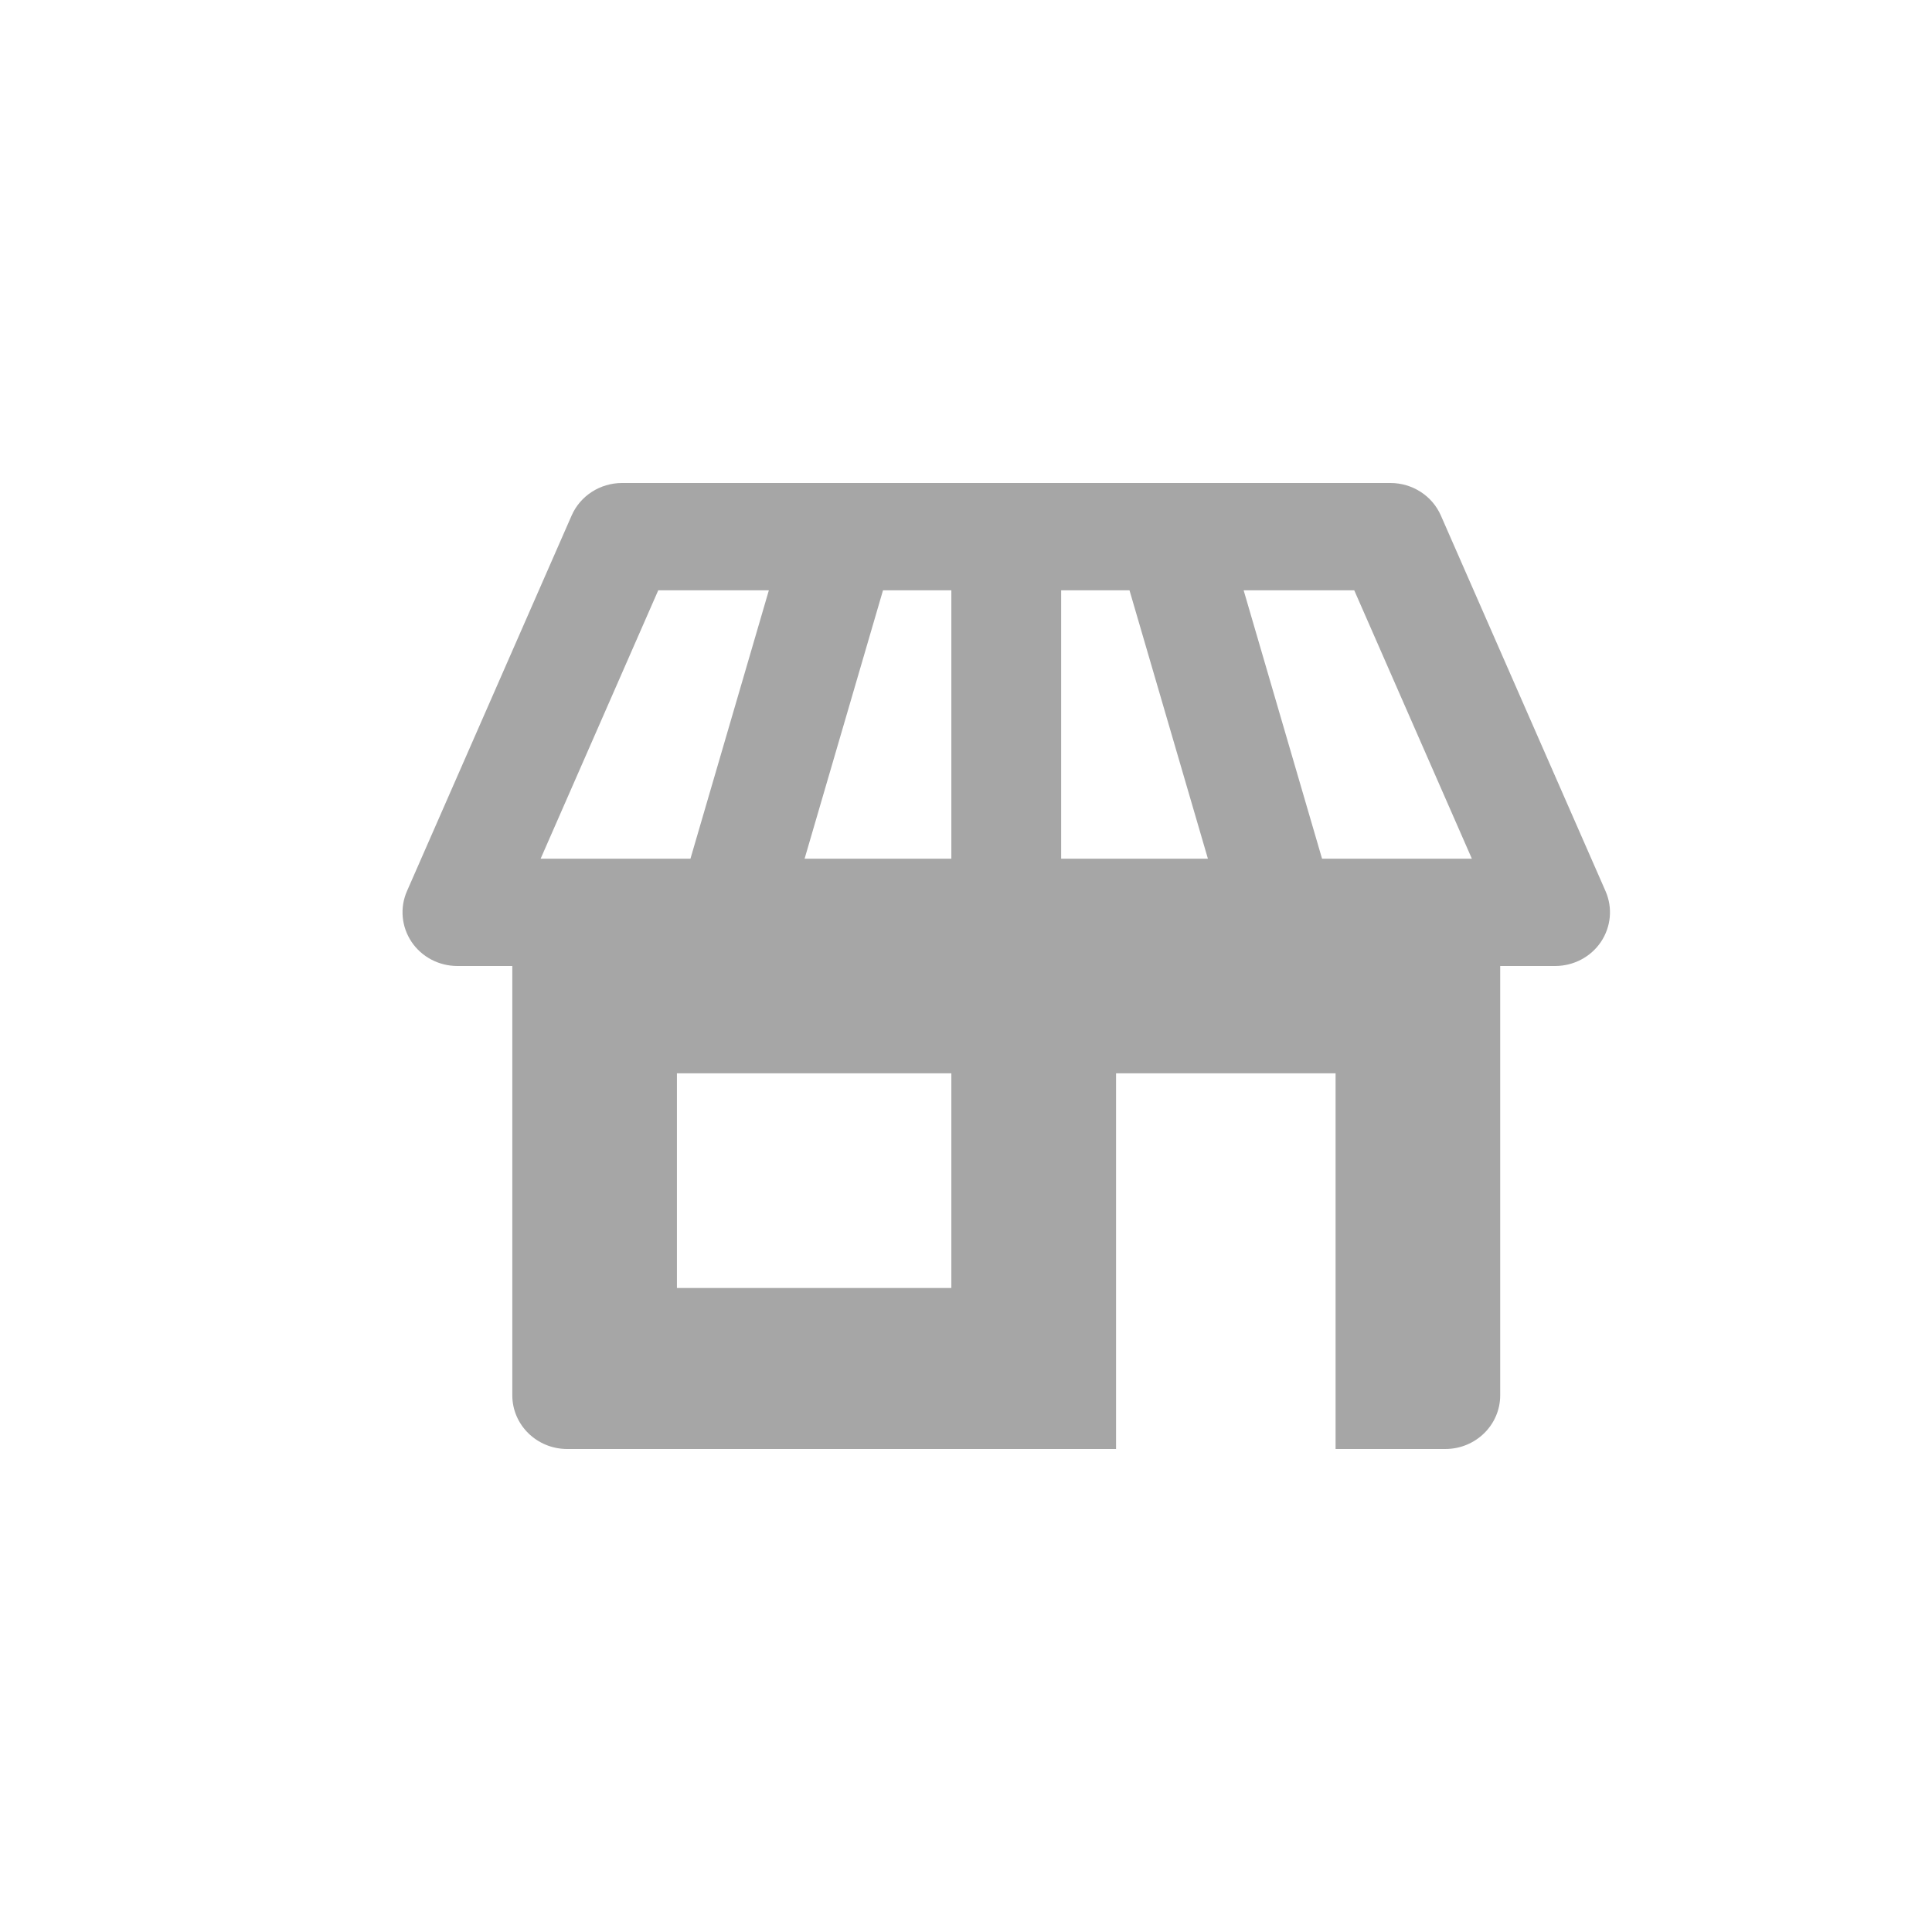 <?xml version="1.0" encoding="UTF-8"?>
<svg width="24px" height="24px" viewBox="0 0 24 24" version="1.1" xmlns="http://www.w3.org/2000/svg" xmlns:xlink="http://www.w3.org/1999/xlink">
    <title>ic-home</title>
    <g id="ic-home" stroke="none" stroke-width="1" fill="none" fill-rule="evenodd">
        <g id="Fill-130-Copy" transform="translate(5, 6)" fill="#A6A6A6">
            <path d="M3.177,1.333 L4.551,1.333 L3.577,4.667 L1.716,4.667 L3.177,1.333 Z M8.182,1.333 L9.031,1.333 L10.005,4.667 L8.182,4.667 L8.182,1.333 Z M4.995,4.667 L5.969,1.333 L6.818,1.333 L6.818,4.667 L4.995,4.667 Z M13.284,4.667 L11.423,4.667 L10.449,1.333 L11.823,1.333 L13.284,4.667 Z M6.818,10 L3.409,10 L3.409,7.333 L6.818,7.333 L6.818,10 Z M14.945,5.071 L12.899,0.404 C12.792,0.159 12.545,0 12.273,0 L2.727,0 C2.455,0 2.208,0.159 2.101,0.404 L0.055,5.071 C-0.035,5.277 -0.013,5.513 0.113,5.701 C0.239,5.888 0.453,6 0.682,6 L1.364,6 L1.364,11.333 C1.364,11.701 1.669,12 2.046,12 L8.864,12 L8.864,7.333 L11.591,7.333 L11.591,12 L12.954,12 C13.331,12 13.636,11.701 13.636,11.333 L13.636,6 L14.318,6 C14.547,6 14.761,5.888 14.887,5.701 C15.013,5.513 15.035,5.277 14.945,5.071 L14.945,5.071 Z" id="Fill-130"></path>
        </g>
    </g>
</svg>